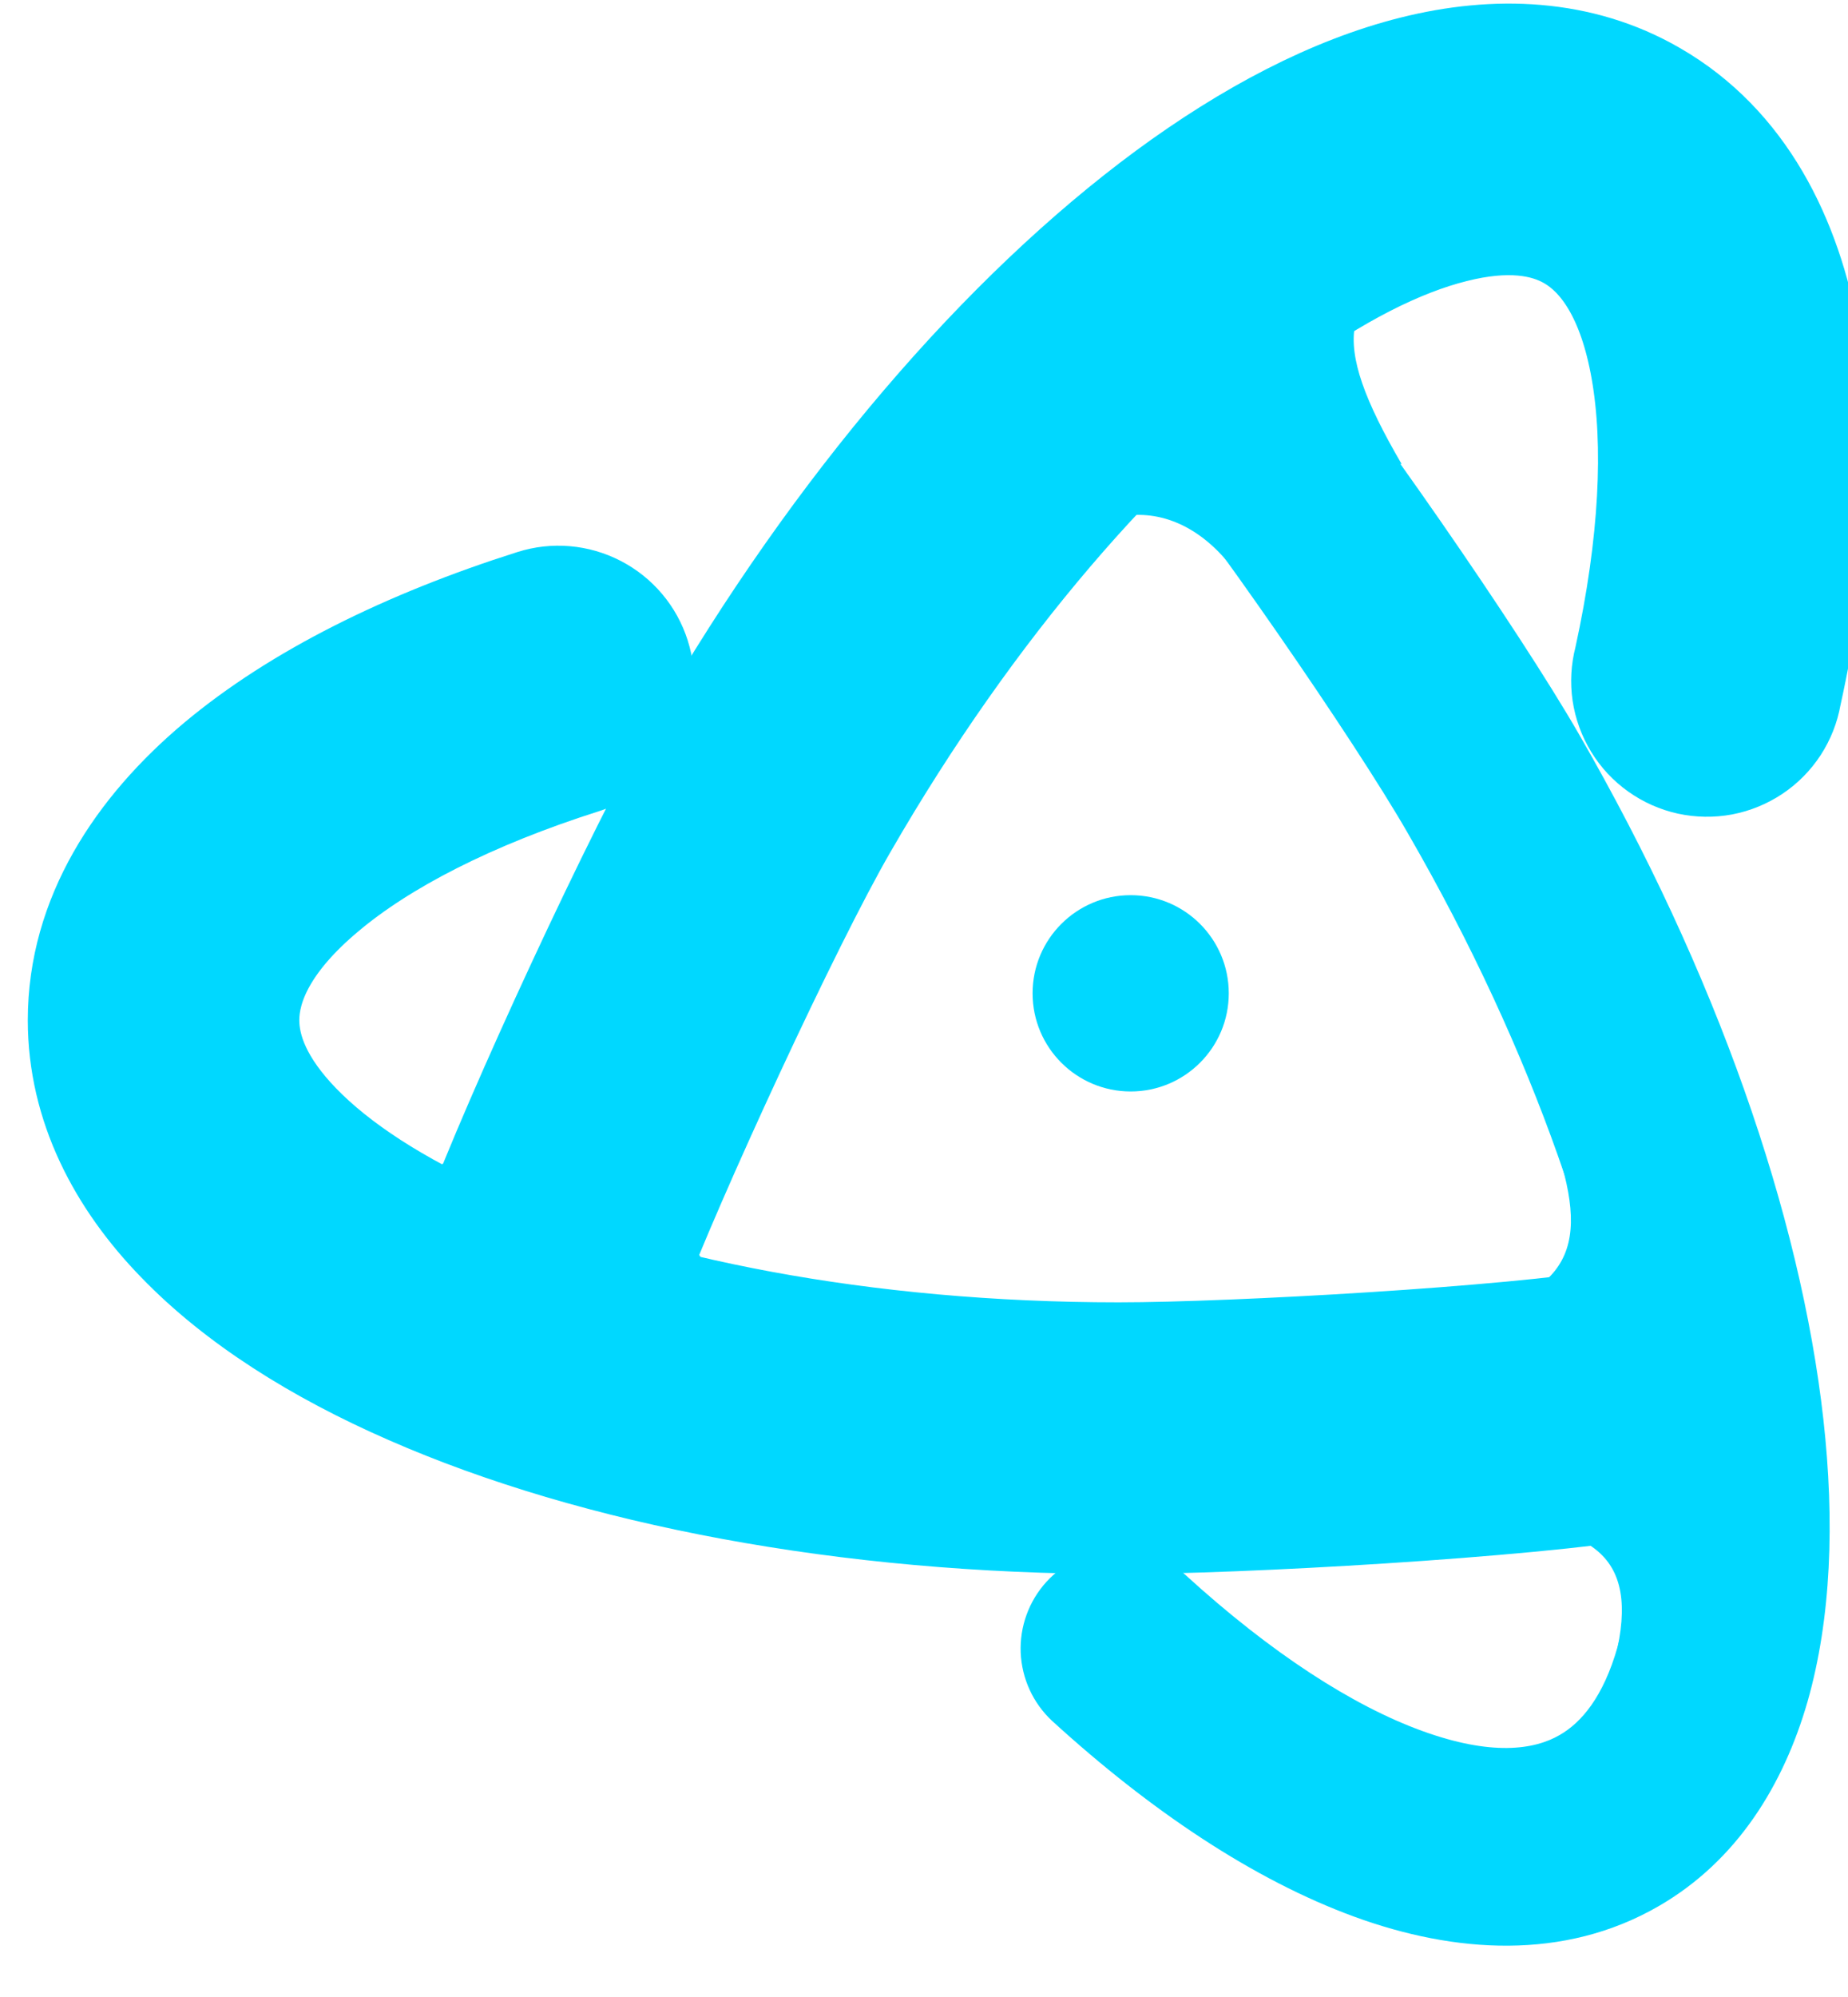 <svg width="25" height="27" viewBox="0 0 25 27" fill="none" xmlns="http://www.w3.org/2000/svg">
<path d="M15.56 4.096C15.695 3.984 15.851 3.9 16.019 3.848C16.187 3.796 16.363 3.778 16.538 3.795C16.712 3.812 16.882 3.862 17.037 3.945C17.192 4.027 17.33 4.139 17.442 4.274C18.485 5.541 20.545 8.508 21.363 9.931C23.217 13.143 24.359 16.432 24.667 19.191C24.821 20.569 24.774 21.88 24.453 23.005C24.127 24.136 23.497 25.161 22.438 25.772C21.157 26.512 19.676 26.409 18.323 25.915C16.965 25.419 15.566 24.484 14.233 23.267C13.975 23.027 13.823 22.695 13.808 22.343C13.794 21.991 13.919 21.648 14.156 21.387C14.394 21.127 14.724 20.971 15.076 20.953C15.428 20.936 15.772 21.057 16.035 21.292C17.211 22.365 18.314 23.067 19.237 23.402C20.168 23.741 20.752 23.661 21.101 23.457C21.394 23.288 21.689 22.944 21.882 22.269C22.078 21.584 22.14 20.647 22.01 19.489C21.752 17.174 20.763 14.237 19.047 11.268C18.304 9.976 16.331 7.133 15.383 5.983C15.271 5.848 15.187 5.692 15.136 5.524C15.084 5.356 15.066 5.18 15.083 5.005C15.099 4.83 15.15 4.661 15.232 4.505C15.314 4.35 15.426 4.213 15.562 4.101" fill="#00D8FF"/>
<path d="M23.365 18.752C23.394 18.925 23.389 19.102 23.35 19.273C23.311 19.444 23.239 19.606 23.137 19.749C23.036 19.892 22.907 20.014 22.758 20.107C22.61 20.201 22.444 20.264 22.271 20.293C20.652 20.562 16.773 20.784 15.132 20.781C11.425 20.781 8.004 20.127 5.461 19.013C4.191 18.459 3.08 17.762 2.268 16.921C1.446 16.076 0.876 15.014 0.876 13.793C0.876 12.314 1.706 11.084 2.809 10.158C3.918 9.229 5.429 8.486 7.149 7.941C7.487 7.833 7.853 7.865 8.168 8.028C8.324 8.109 8.462 8.219 8.575 8.353C8.689 8.488 8.774 8.643 8.827 8.81C8.88 8.978 8.9 9.154 8.885 9.329C8.87 9.504 8.821 9.674 8.74 9.83C8.659 9.986 8.549 10.124 8.414 10.237C8.28 10.35 8.125 10.436 7.958 10.489C6.443 10.97 5.281 11.574 4.529 12.207C3.77 12.841 3.549 13.389 3.549 13.793C3.549 14.132 3.7 14.559 4.189 15.064C4.684 15.575 5.465 16.097 6.532 16.564C8.665 17.498 11.703 18.108 15.132 18.108C16.709 18.108 20.45 17.891 21.823 17.657C21.997 17.628 22.174 17.633 22.345 17.672C22.516 17.711 22.678 17.784 22.821 17.885C22.964 17.987 23.086 18.116 23.179 18.264C23.273 18.413 23.336 18.579 23.365 18.752Z" fill="#00D8FF"/>
<path d="M23.365 18.752C23.394 18.925 23.389 19.102 23.35 19.273C23.311 19.444 23.239 19.606 23.137 19.749C23.036 19.892 22.907 20.014 22.758 20.107C22.61 20.201 22.444 20.264 22.271 20.293C20.652 20.562 16.773 20.784 15.132 20.781C11.425 20.781 8.004 20.127 5.461 19.013C4.191 18.459 3.08 17.762 2.268 16.921C1.446 16.076 0.876 15.014 0.876 13.793C0.876 12.314 1.706 11.084 2.809 10.158C3.918 9.229 5.429 8.486 7.149 7.941C7.487 7.833 7.853 7.865 8.168 8.028C8.324 8.109 8.462 8.219 8.575 8.353C8.689 8.488 8.774 8.643 8.827 8.81C8.88 8.978 8.9 9.154 8.885 9.329C8.87 9.504 8.821 9.674 8.74 9.83C8.659 9.986 8.549 10.124 8.414 10.237C8.28 10.35 8.125 10.436 7.958 10.489C6.443 10.97 5.281 11.574 4.529 12.207C3.77 12.841 3.549 13.389 3.549 13.793C3.549 14.132 3.7 14.559 4.189 15.064C4.684 15.575 5.465 16.097 6.532 16.564C8.665 17.498 11.703 18.108 15.132 18.108C16.709 18.108 20.45 17.891 21.823 17.657C21.997 17.628 22.174 17.633 22.345 17.672C22.516 17.711 22.678 17.784 22.821 17.885C22.964 17.987 23.086 18.116 23.179 18.264C23.273 18.413 23.336 18.579 23.365 18.752Z" stroke="#00D8FF"/>
<path d="M7.018 18.218C6.686 18.095 6.416 17.845 6.269 17.523C6.121 17.201 6.107 16.833 6.23 16.501C6.769 15.048 8.437 11.423 9.298 9.933C11.151 6.722 13.429 4.088 15.663 2.441C16.779 1.62 17.937 1.005 19.072 0.722C20.215 0.436 21.419 0.47 22.476 1.082C23.759 1.821 24.407 3.154 24.657 4.574C24.908 5.998 24.796 7.677 24.407 9.44C24.376 9.617 24.309 9.786 24.211 9.937C24.112 10.088 23.985 10.217 23.835 10.317C23.685 10.417 23.517 10.486 23.34 10.52C23.163 10.553 22.981 10.55 22.805 10.512C22.629 10.473 22.463 10.399 22.317 10.295C22.17 10.191 22.046 10.058 21.952 9.904C21.858 9.751 21.796 9.58 21.769 9.401C21.743 9.223 21.753 9.042 21.799 8.868C22.139 7.314 22.196 6.005 22.025 5.036C21.854 4.063 21.49 3.598 21.141 3.397C20.849 3.227 20.402 3.143 19.721 3.315C19.029 3.487 18.188 3.903 17.249 4.594C15.375 5.973 13.325 8.301 11.613 11.27C10.864 12.56 9.26 16.034 8.736 17.431C8.613 17.763 8.362 18.033 8.04 18.18C7.718 18.328 7.35 18.342 7.018 18.218Z" fill="#00D8FF"/>
<path d="M7.018 18.218C6.686 18.095 6.416 17.845 6.269 17.523C6.121 17.201 6.107 16.833 6.23 16.501C6.769 15.048 8.437 11.423 9.298 9.933C11.151 6.722 13.429 4.088 15.663 2.441C16.779 1.62 17.937 1.005 19.072 0.722C20.215 0.436 21.419 0.47 22.476 1.082C23.759 1.821 24.407 3.154 24.657 4.574C24.908 5.998 24.796 7.677 24.407 9.44C24.376 9.617 24.309 9.786 24.211 9.937C24.112 10.088 23.985 10.217 23.835 10.317C23.685 10.417 23.517 10.486 23.34 10.52C23.163 10.553 22.981 10.55 22.805 10.512C22.629 10.473 22.463 10.399 22.317 10.295C22.17 10.191 22.046 10.058 21.952 9.904C21.858 9.751 21.796 9.58 21.769 9.401C21.743 9.223 21.753 9.042 21.799 8.868C22.139 7.314 22.196 6.005 22.025 5.036C21.854 4.063 21.49 3.598 21.141 3.397C20.849 3.227 20.402 3.143 19.721 3.315C19.029 3.487 18.188 3.903 17.249 4.594C15.375 5.973 13.325 8.301 11.613 11.27C10.864 12.56 9.26 16.034 8.736 17.431C8.613 17.763 8.362 18.033 8.04 18.18C7.718 18.328 7.35 18.342 7.018 18.218Z" stroke="#00D8FF"/>
<path d="M7.239 17.393L9.527 15.561C9.05 16.946 9.415 17.463 11.358 17.85L9.07 19.681L7.239 17.393Z" fill="#00D8FF"/>
<path d="M5.578 18.049L4.478 15.332C5.668 16.186 6.268 15.984 7.194 14.232L8.294 16.949L5.578 18.049Z" fill="#00D8FF"/>
<path d="M16.573 2.895L19.461 3.393C18.108 3.954 17.963 4.564 18.962 6.275L16.074 5.783L16.573 2.895Z" fill="#00D8FF"/>
<path d="M23.691 20.124L21.853 22.409C22.195 21.002 21.558 20.533 19.577 20.58L21.405 18.291L23.691 20.124Z" fill="#00D8FF"/>
<path d="M16.799 4.947L16.803 7.862C16.006 6.634 14.752 6.672 13.903 7.913L13.869 4.982L16.799 4.947Z" fill="#00D8FF"/>
<path d="M23.319 17.532L21.092 15.627C21.523 17.026 21.143 17.606 19.188 17.928L21.413 19.759L23.319 17.532Z" fill="#00D8FF"/>
<circle cx="15.296" cy="13.43" r="1.327" fill="#00D8FF"/>
</svg>
